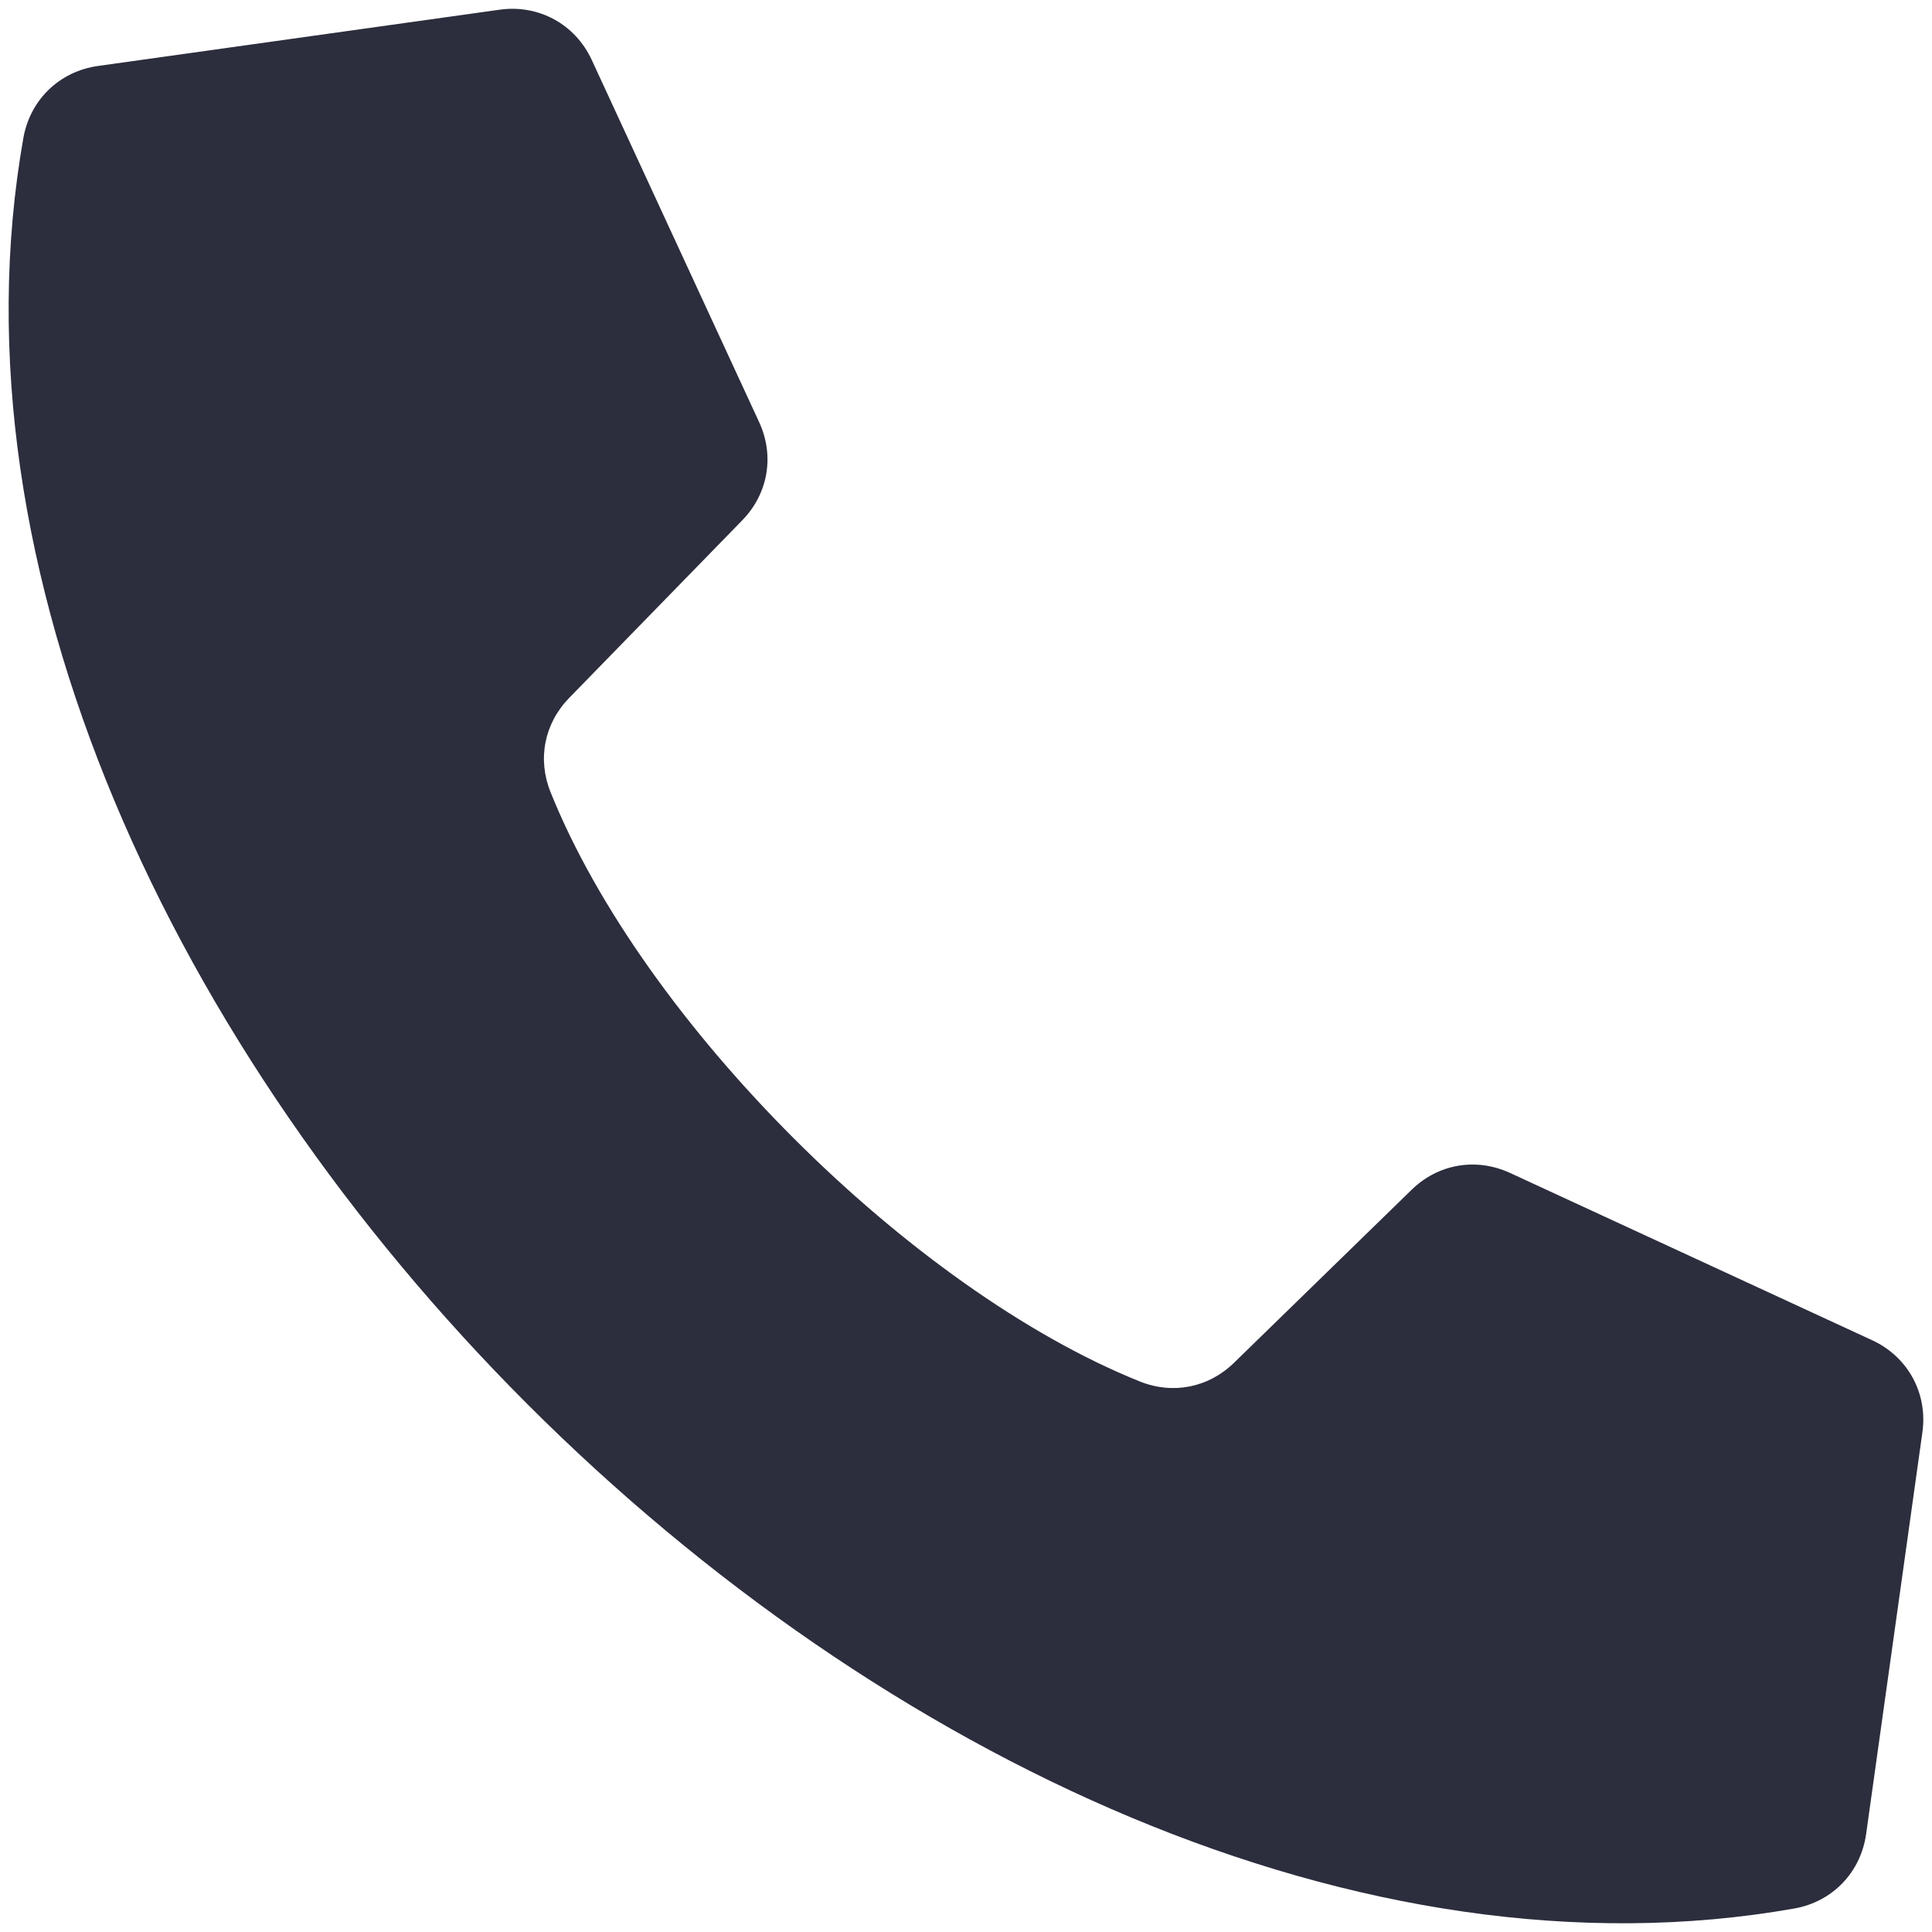 <svg width="40" height="40" viewBox="0 0 40 40" fill="none" xmlns="http://www.w3.org/2000/svg">
<g clip-path="url(#clip0_2050_831)">
<path fill-rule="evenodd" clip-rule="evenodd" d="M11.784 14.45L15.366 10.774C15.905 10.222 16.04 9.437 15.716 8.737L12.251 1.24C11.908 0.5 11.152 0.087 10.343 0.201L2.027 1.366C1.232 1.478 0.625 2.064 0.484 2.855C-2.67 20.743 19.257 42.67 37.147 39.514C37.938 39.375 38.524 38.767 38.636 37.972L39.801 29.656C39.915 28.848 39.502 28.09 38.761 27.748L31.263 24.284C30.563 23.962 29.778 24.095 29.226 24.633L25.549 28.215C25.021 28.73 24.282 28.877 23.597 28.601C18.848 26.691 13.308 21.153 11.4 16.404C11.122 15.717 11.269 14.979 11.784 14.45Z" fill="#2C2D3D"/>
</g>
<defs>
<clipPath id="clip0_2050_831">
<rect width="40" height="40" fill="white"/>
</clipPath>
</defs>
</svg>
